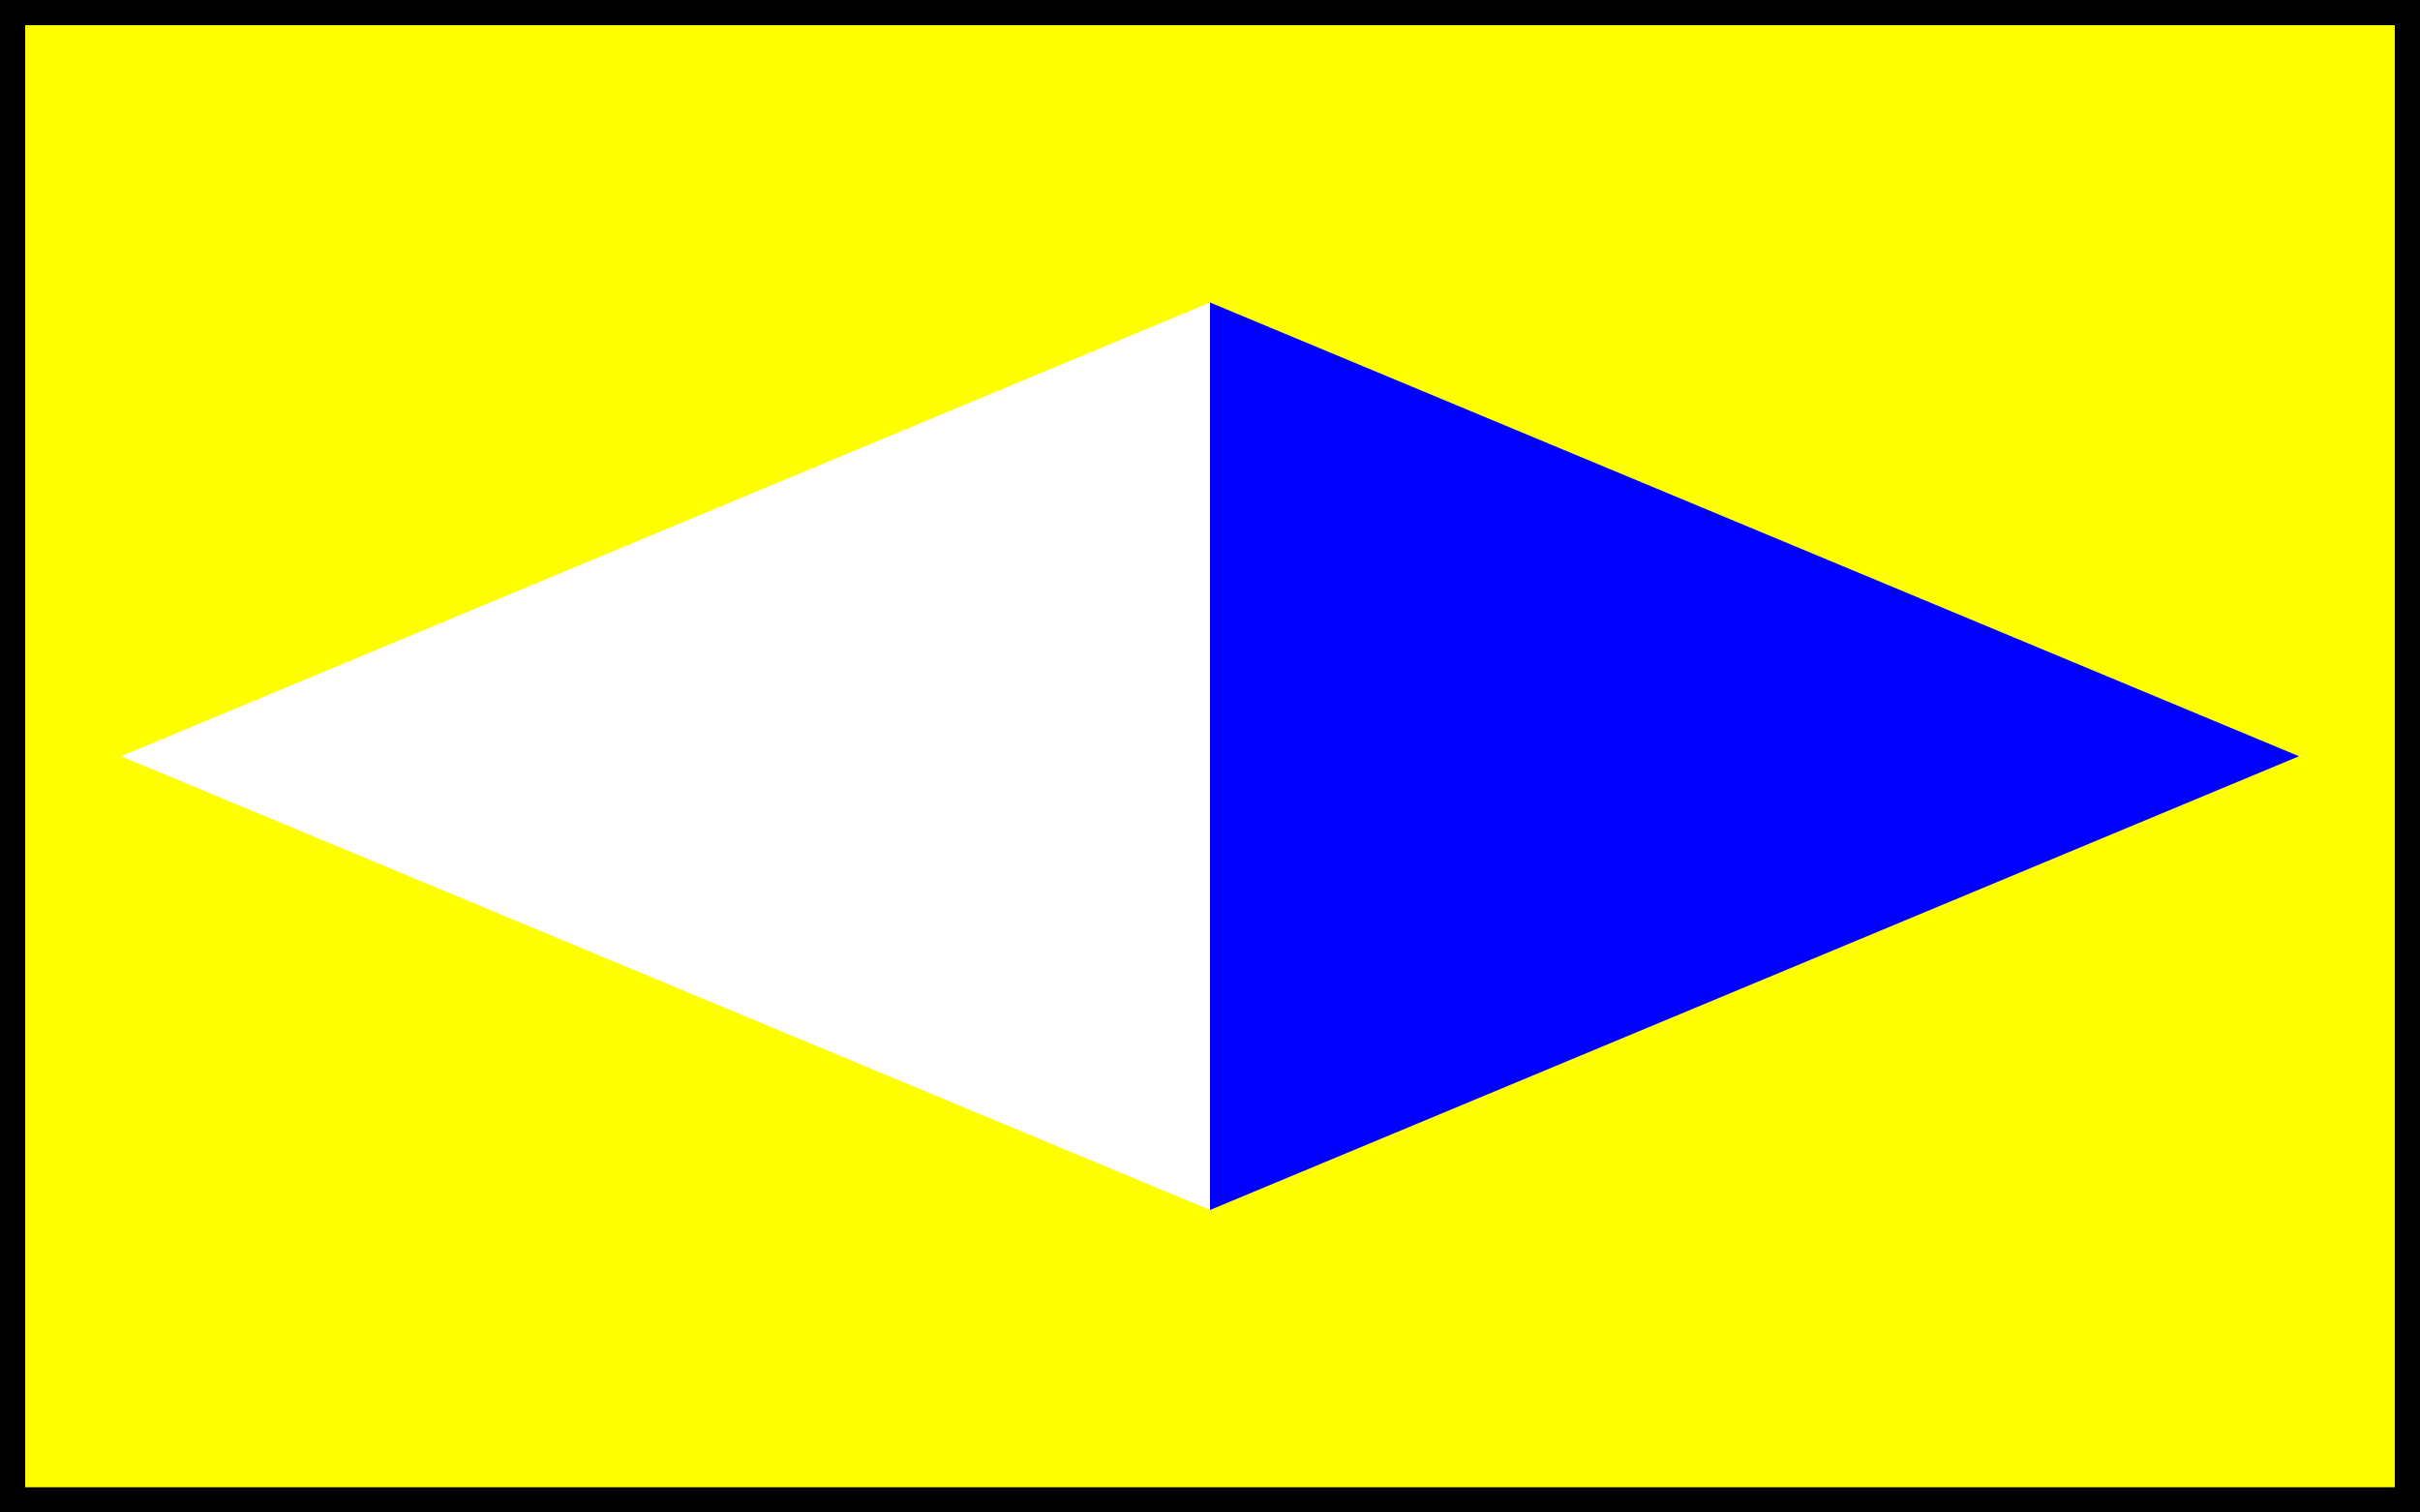 <?xml version="1.0" encoding="UTF-8"?>
<svg xmlns="http://www.w3.org/2000/svg" xmlns:xlink="http://www.w3.org/1999/xlink" width="384px" height="240px" viewBox="0 0 384 240" version="1.1">
<rect x="0" y="0" width="384" height="240" style="fill:#ff0;fill-opacity:1;stroke:none;"/>
<rect x="2" y="2" width="380" height="236" style="fill:none;stroke-width:4;stroke:black"/>
 <clipPath id="outside"> <rect  x="0" y="0" width="384" height="240"  /></clipPath>
<g clip-path="url(#outside)">
<path d="M 192 48 L 192 192 L 19.2 120 Z" fill="white" stroke="none" />
<path d="M 192 48 L 192 192 L 364.8 120 Z" fill="blue" stroke="none" />
</g>
</svg>